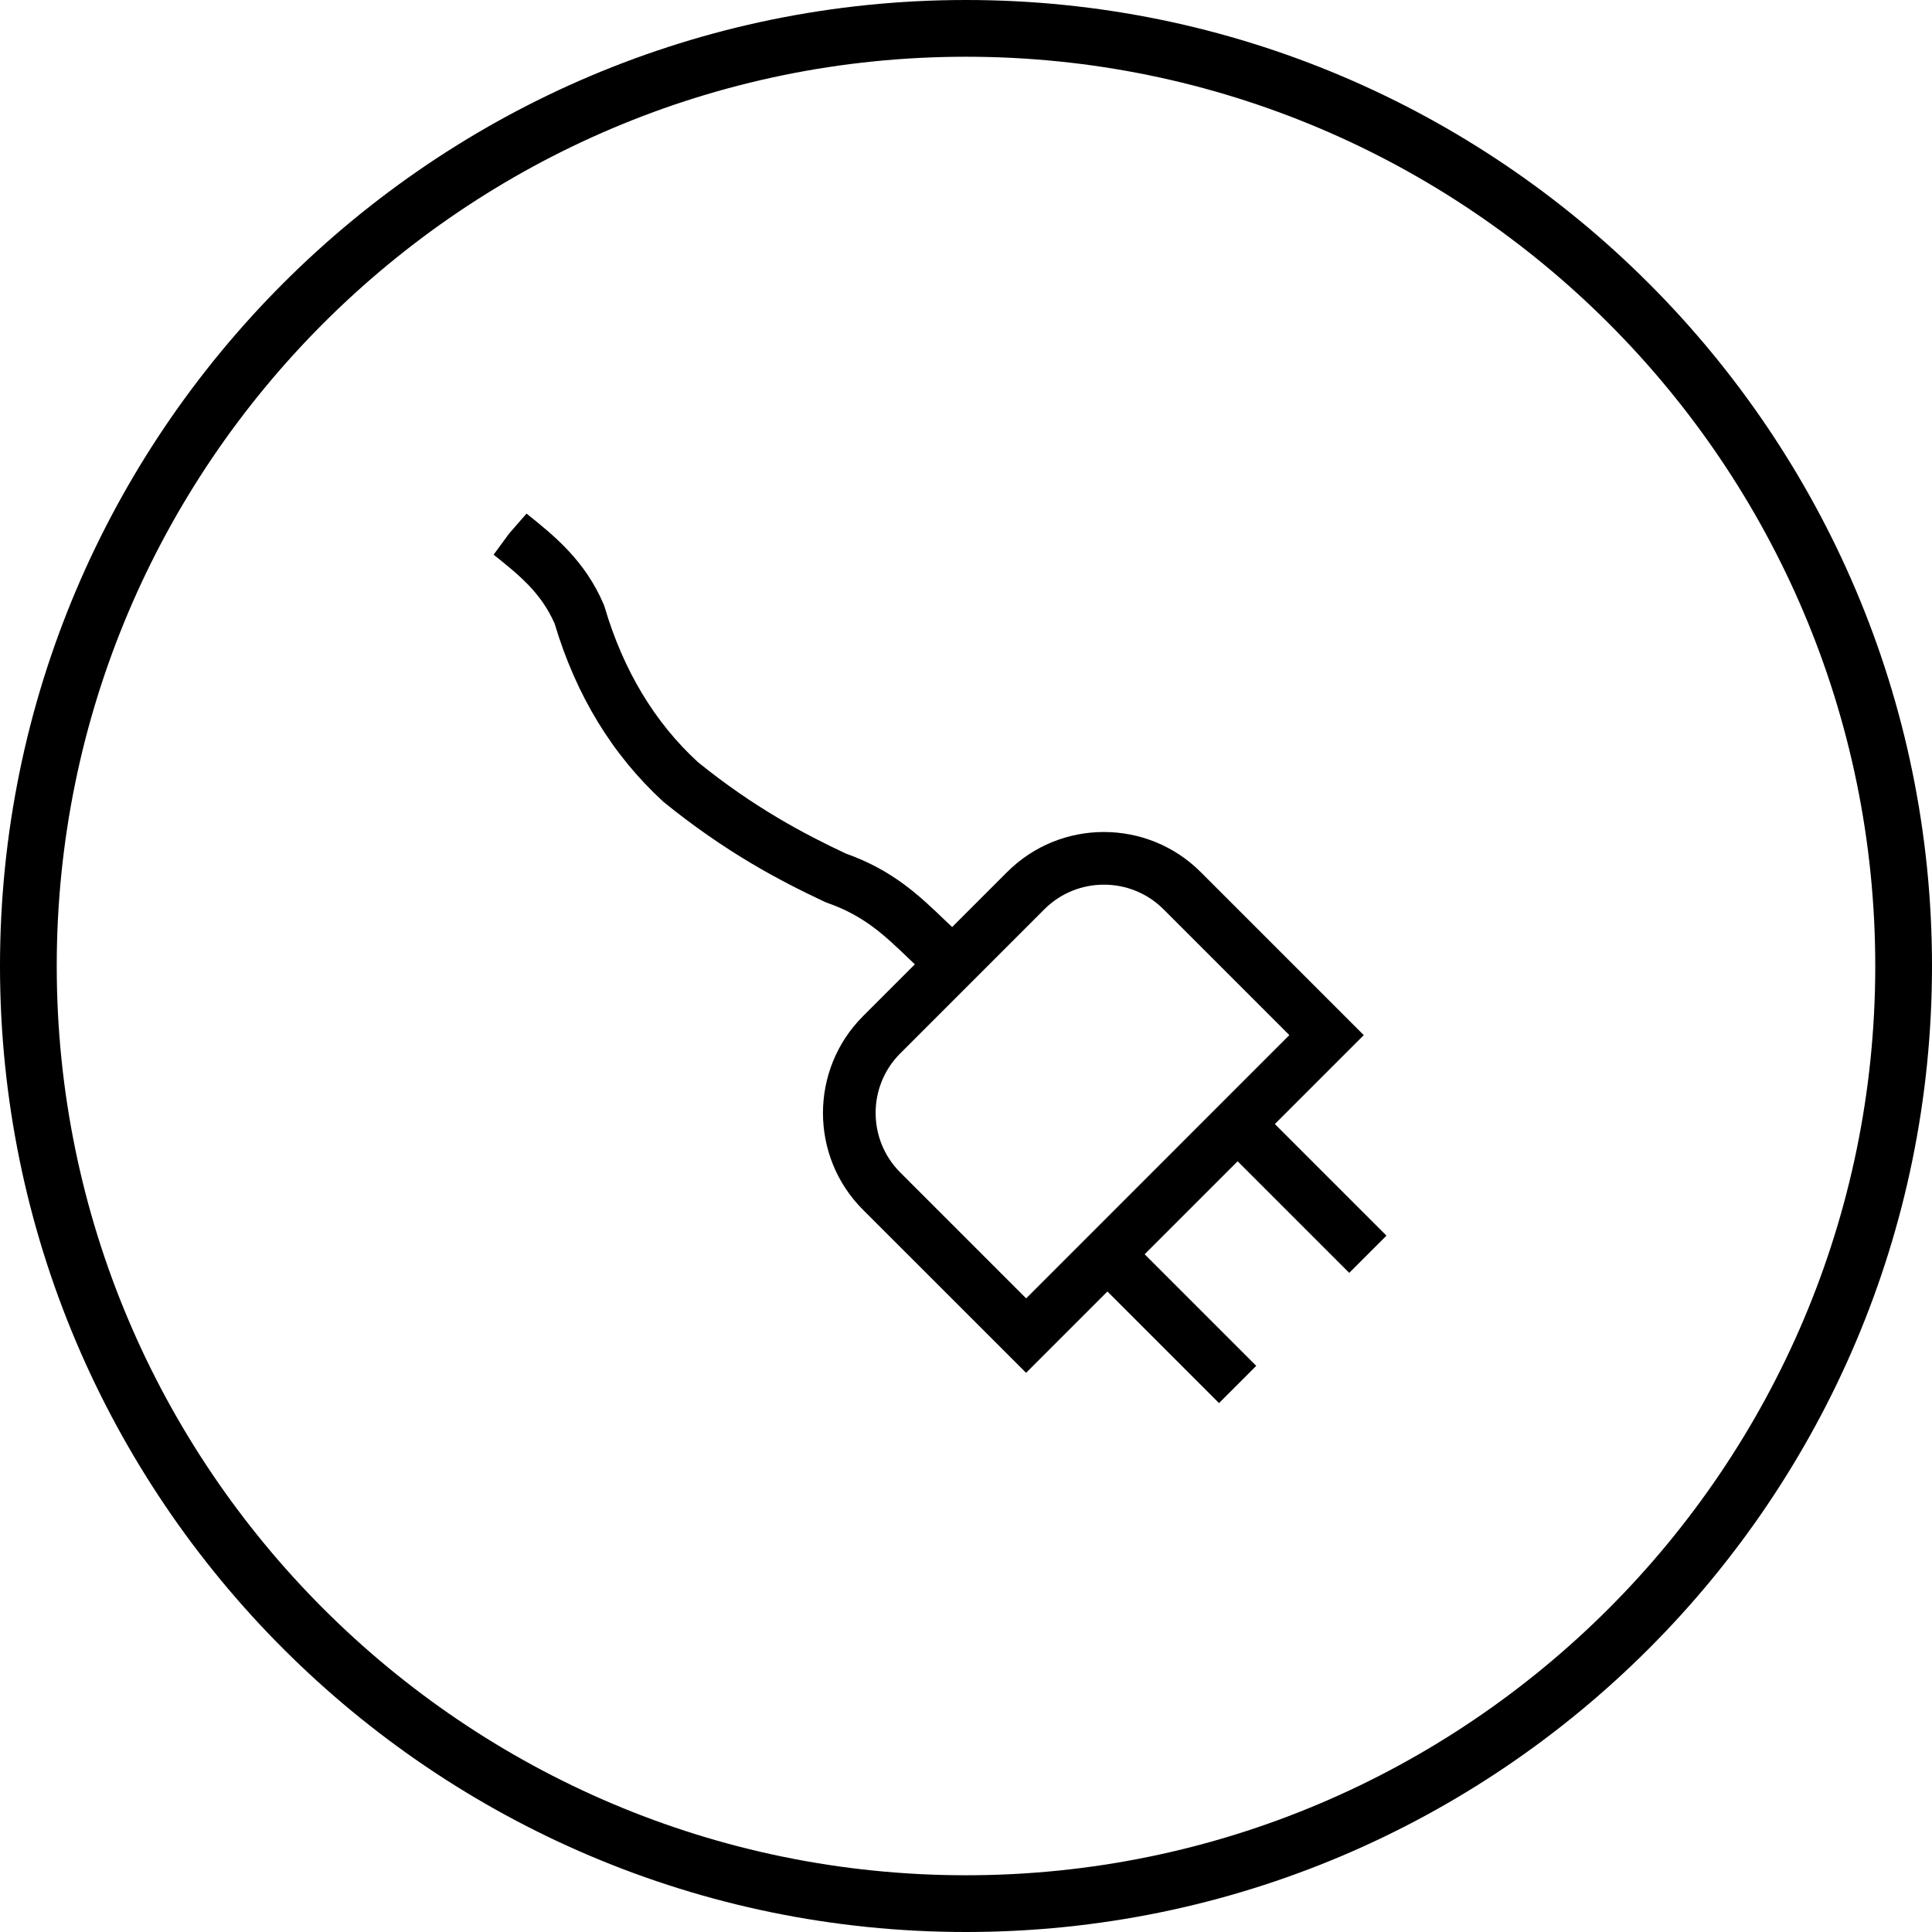 <?xml version="1.0" encoding="UTF-8"?>
<svg id="Capa_2" xmlns="http://www.w3.org/2000/svg" viewBox="0 0 300 300">
  <g id="Icon_Set">
    <g id="cord-rewind">
      <path d="M150,0C67.27,0,0,67.3,0,150s67.27,150,150,150,150-67.3,150-150S232.7,0,150,0ZM150,291.19c-77.87,0-141.19-63.34-141.19-141.19S72.13,8.81,150,8.81s141.19,63.34,141.19,141.19-63.34,141.19-141.19,141.19Z"/>
      <path d="M211.76,160.73l-25.32-25.32c-8.29-8.29-21.77-8.29-30.05,0l-8.54,8.54c-.36-.35-.72-.68-1.1-1.04-3.98-3.82-8.1-7.78-15.41-10.37-6.44-3.03-14.21-7.11-22.97-14.2-6.72-6.17-11.58-14.26-14.47-24.04l-.16-.45c-2.92-6.85-7.74-10.71-11.98-14.1l-2.69,3.08-2.42,3.3c3.95,3.16,7.36,5.89,9.48,10.72,3.32,11.12,8.94,20.37,16.9,27.67,9.72,7.88,18.1,12.26,25.02,15.51l.39.16c5.75,2,8.94,5.07,12.64,8.62.32.31.65.62.98.93l-8.06,8.06c-8.28,8.29-8.28,21.77,0,30.05l25.33,25.32,12.63-12.63,17.33,17.33,5.78-5.78-17.33-17.33,14.44-14.44,17.33,17.33,5.78-5.78-17.33-17.33,13.8-13.8ZM159.33,201.6l-19.54-19.54c-5.1-5.1-5.1-13.4,0-18.49l22.38-22.38c2.55-2.55,5.9-3.82,9.25-3.82s6.7,1.27,9.25,3.82l19.54,19.54-40.87,40.88Z"/>
    </g>
  </g>
</svg>